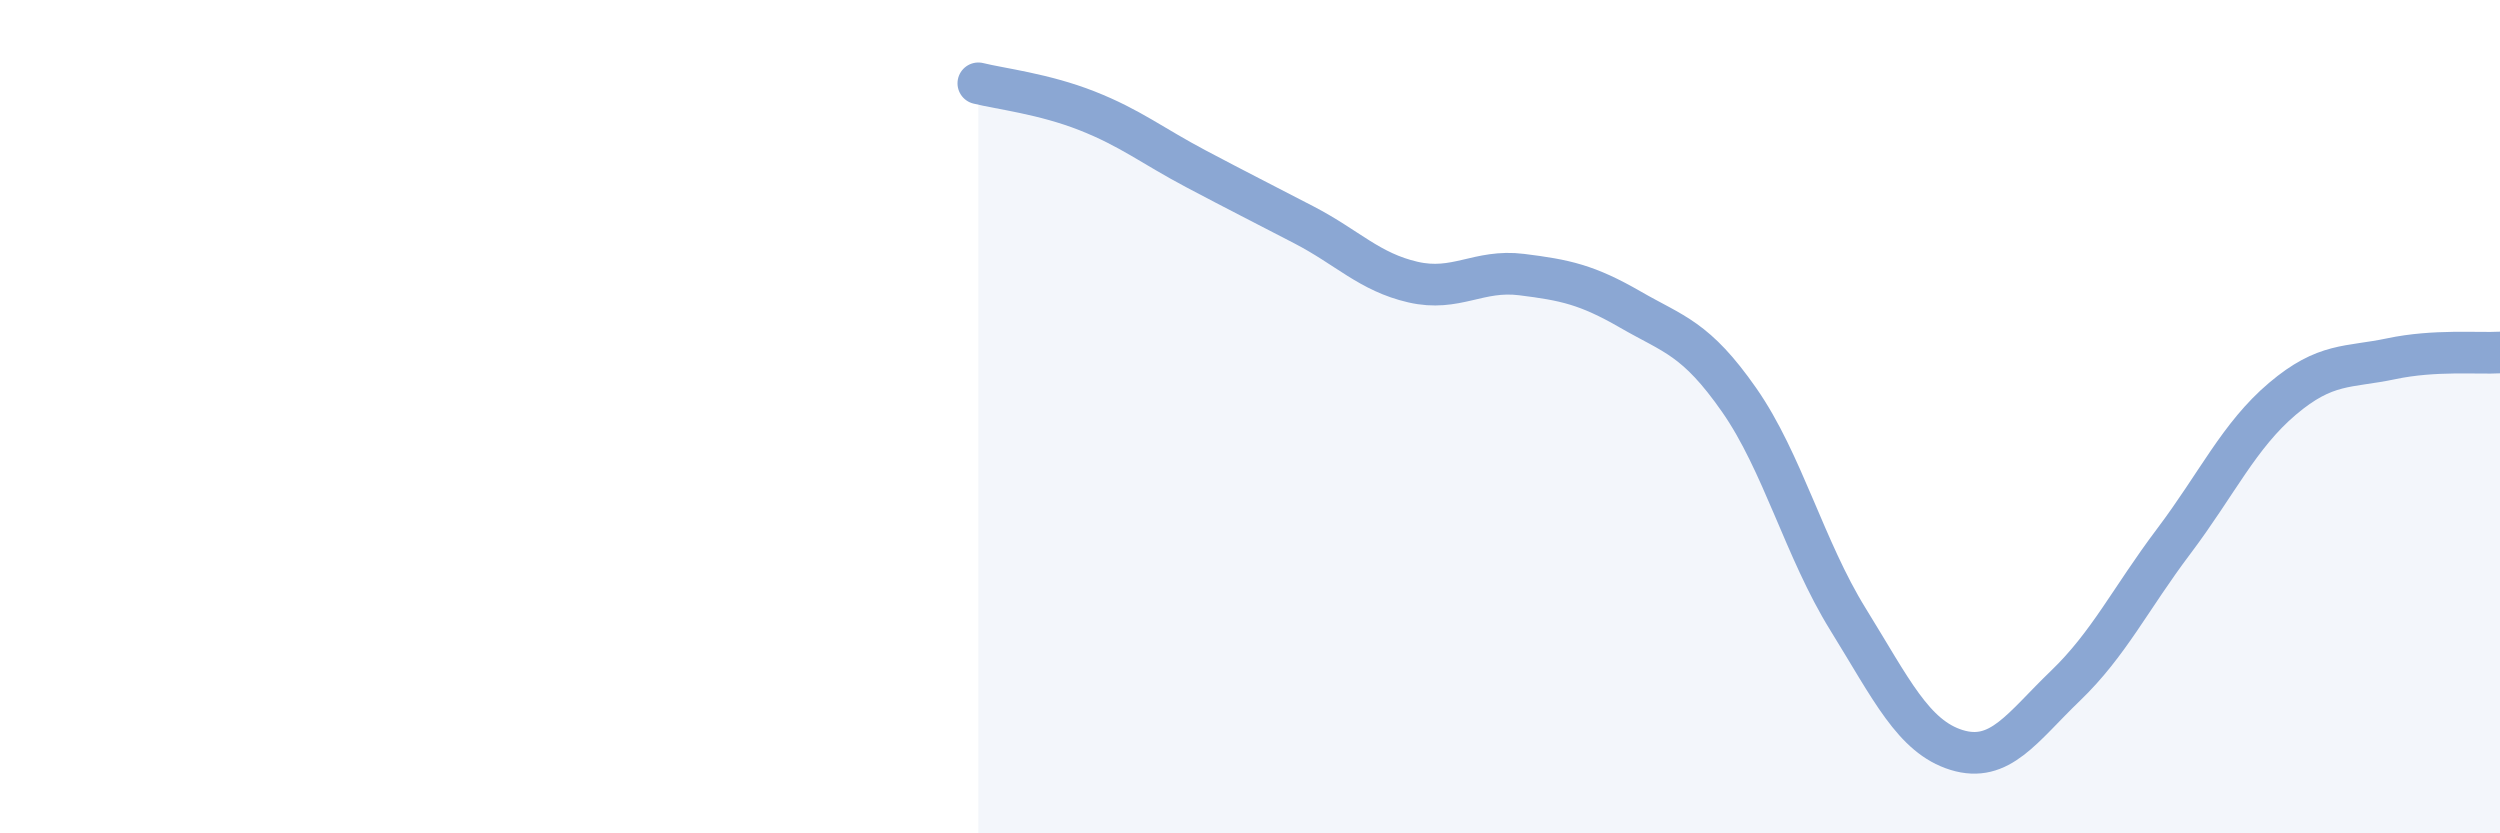
    <svg width="60" height="20" viewBox="0 0 60 20" xmlns="http://www.w3.org/2000/svg">
      <path
        d="M 23.48,2 C 24,2.13 25.05,2.25 26.09,2.66 C 27.13,3.07 27.66,3.5 28.7,4.05 C 29.74,4.6 30.26,4.86 31.3,5.4 C 32.34,5.94 32.87,6.53 33.91,6.77 C 34.95,7.01 35.48,6.46 36.52,6.59 C 37.56,6.72 38.09,6.83 39.13,7.43 C 40.17,8.03 40.7,8.11 41.74,9.6 C 42.78,11.09 43.31,13.18 44.35,14.86 C 45.39,16.54 45.92,17.68 46.96,18 C 48,18.32 48.53,17.46 49.57,16.46 C 50.61,15.46 51.13,14.37 52.17,12.99 C 53.21,11.61 53.74,10.45 54.78,9.57 C 55.82,8.69 56.35,8.83 57.39,8.61 C 58.43,8.39 59.48,8.49 60,8.46L60 20L23.48 20Z"
        fill="#8ba7d3"
        opacity="0.1"
        stroke-linecap="round"
        stroke-linejoin="round"
      />
      <path
        d="M 23.48,2 C 24,2.13 25.05,2.25 26.09,2.66 C 27.13,3.07 27.66,3.5 28.7,4.05 C 29.74,4.6 30.26,4.86 31.3,5.4 C 32.34,5.94 32.87,6.53 33.91,6.77 C 34.95,7.01 35.48,6.46 36.52,6.59 C 37.56,6.72 38.09,6.83 39.13,7.43 C 40.17,8.03 40.7,8.11 41.74,9.6 C 42.78,11.09 43.31,13.18 44.35,14.86 C 45.39,16.54 45.92,17.68 46.96,18 C 48,18.32 48.53,17.46 49.57,16.46 C 50.61,15.46 51.13,14.37 52.17,12.99 C 53.21,11.61 53.74,10.45 54.78,9.57 C 55.82,8.69 56.35,8.83 57.39,8.61 C 58.43,8.39 59.48,8.49 60,8.46"
        stroke="#8ba7d3"
        stroke-width="1"
        fill="none"
        stroke-linecap="round"
        stroke-linejoin="round"
      />
    </svg>
  